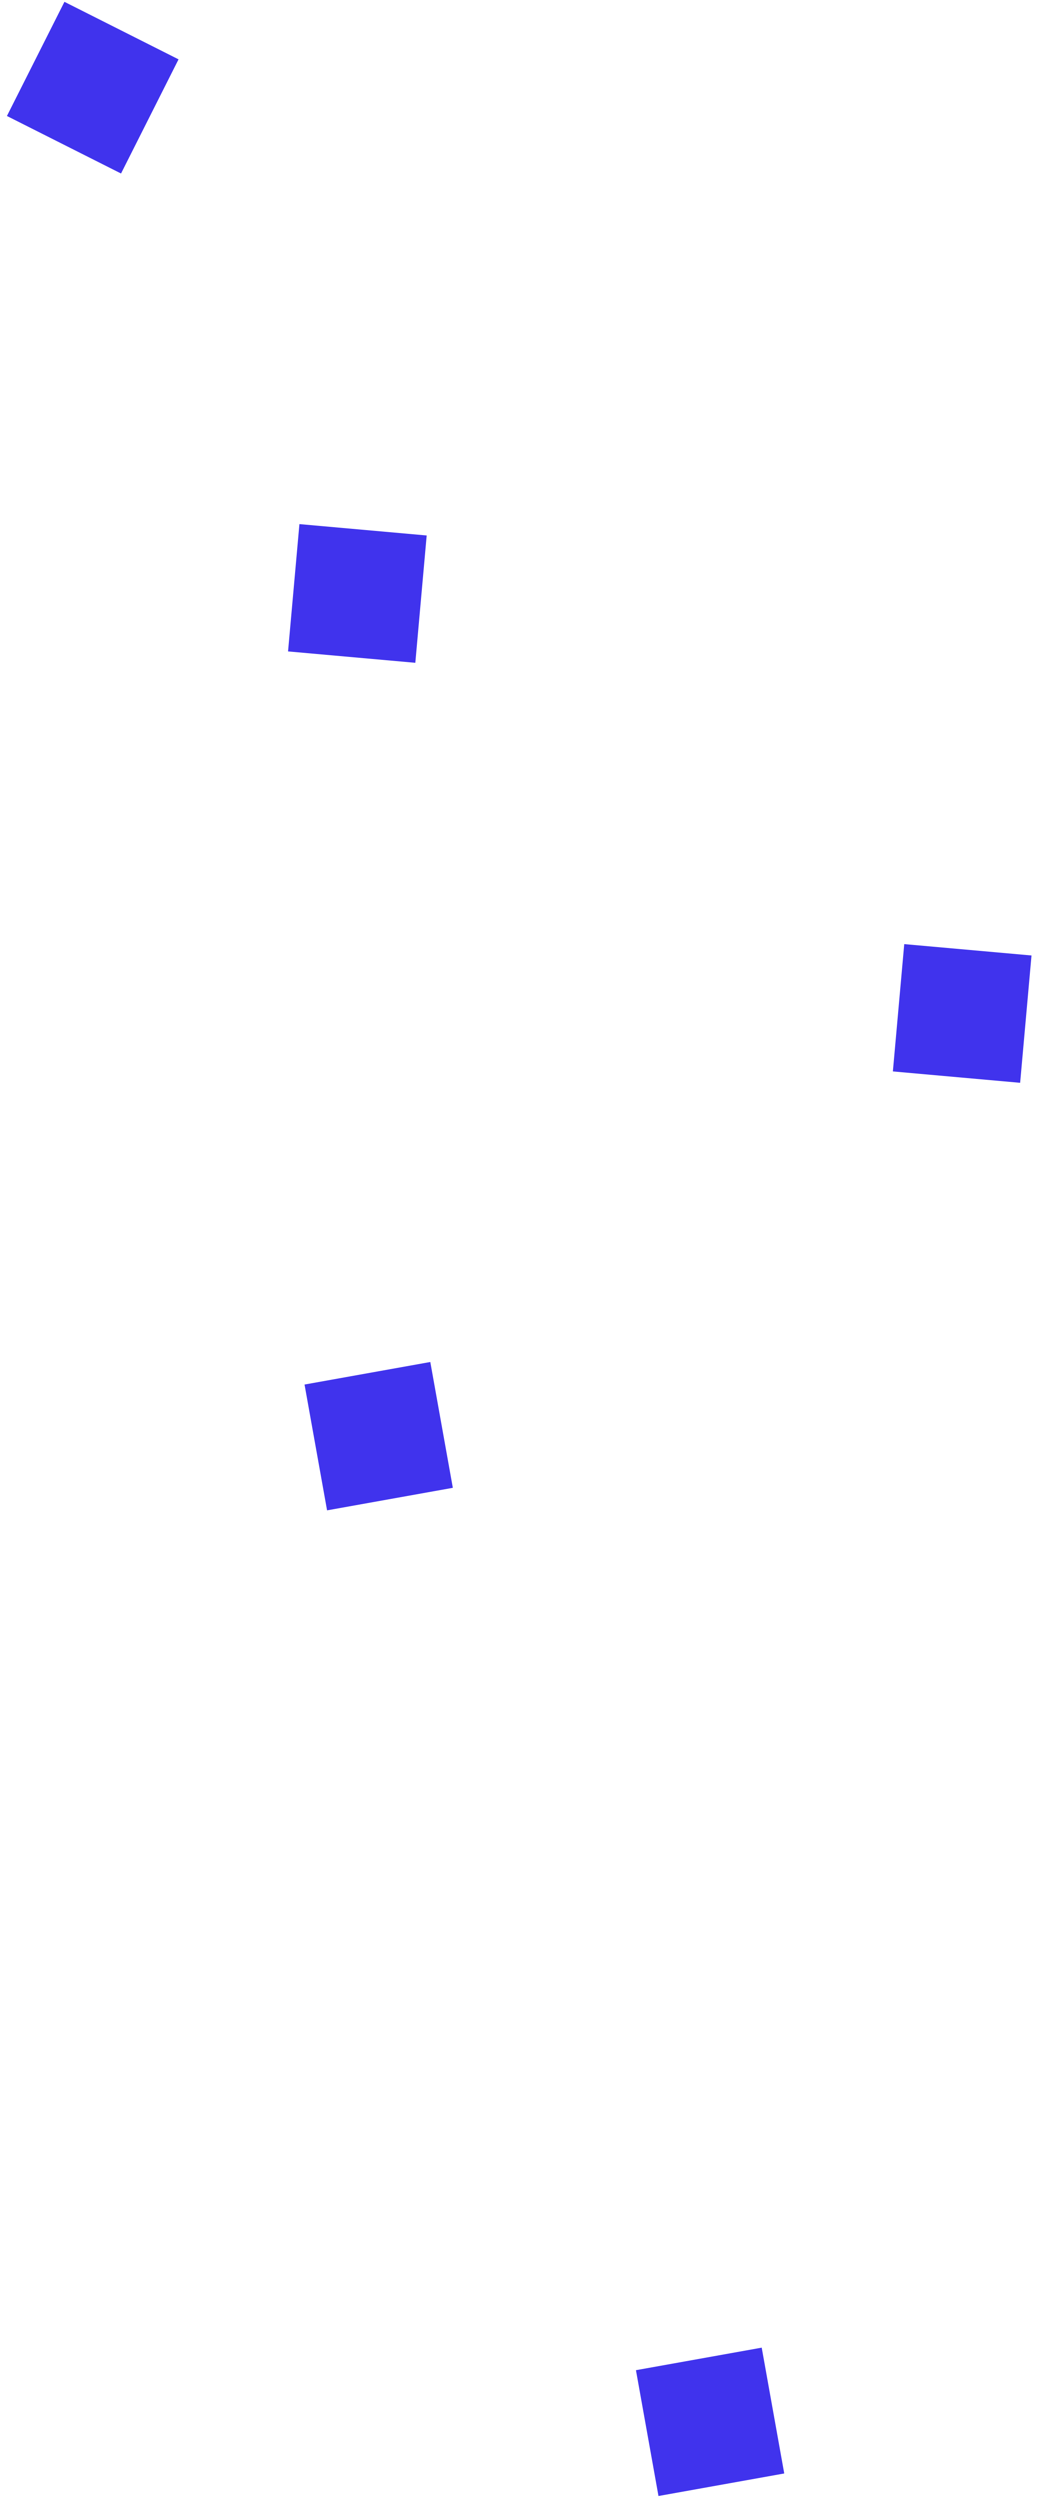 <svg width="116" height="279" viewBox="0 0 116 279" fill="none" xmlns="http://www.w3.org/2000/svg"><path fill="#4033ED" d="m7.194.204 12.74 6.42-6.421 12.74-12.74-6.42zM47.638 59.76l-1.269 14.21-14.21-1.27 1.27-14.209zm67.526 46.873-1.269 14.21-14.21-1.27 1.27-14.209zm-64.606 59.409-14.042 2.516L34 154.516 48.042 152zm37 110-14.042 2.516L71 264.516 85.042 262z"/></svg>